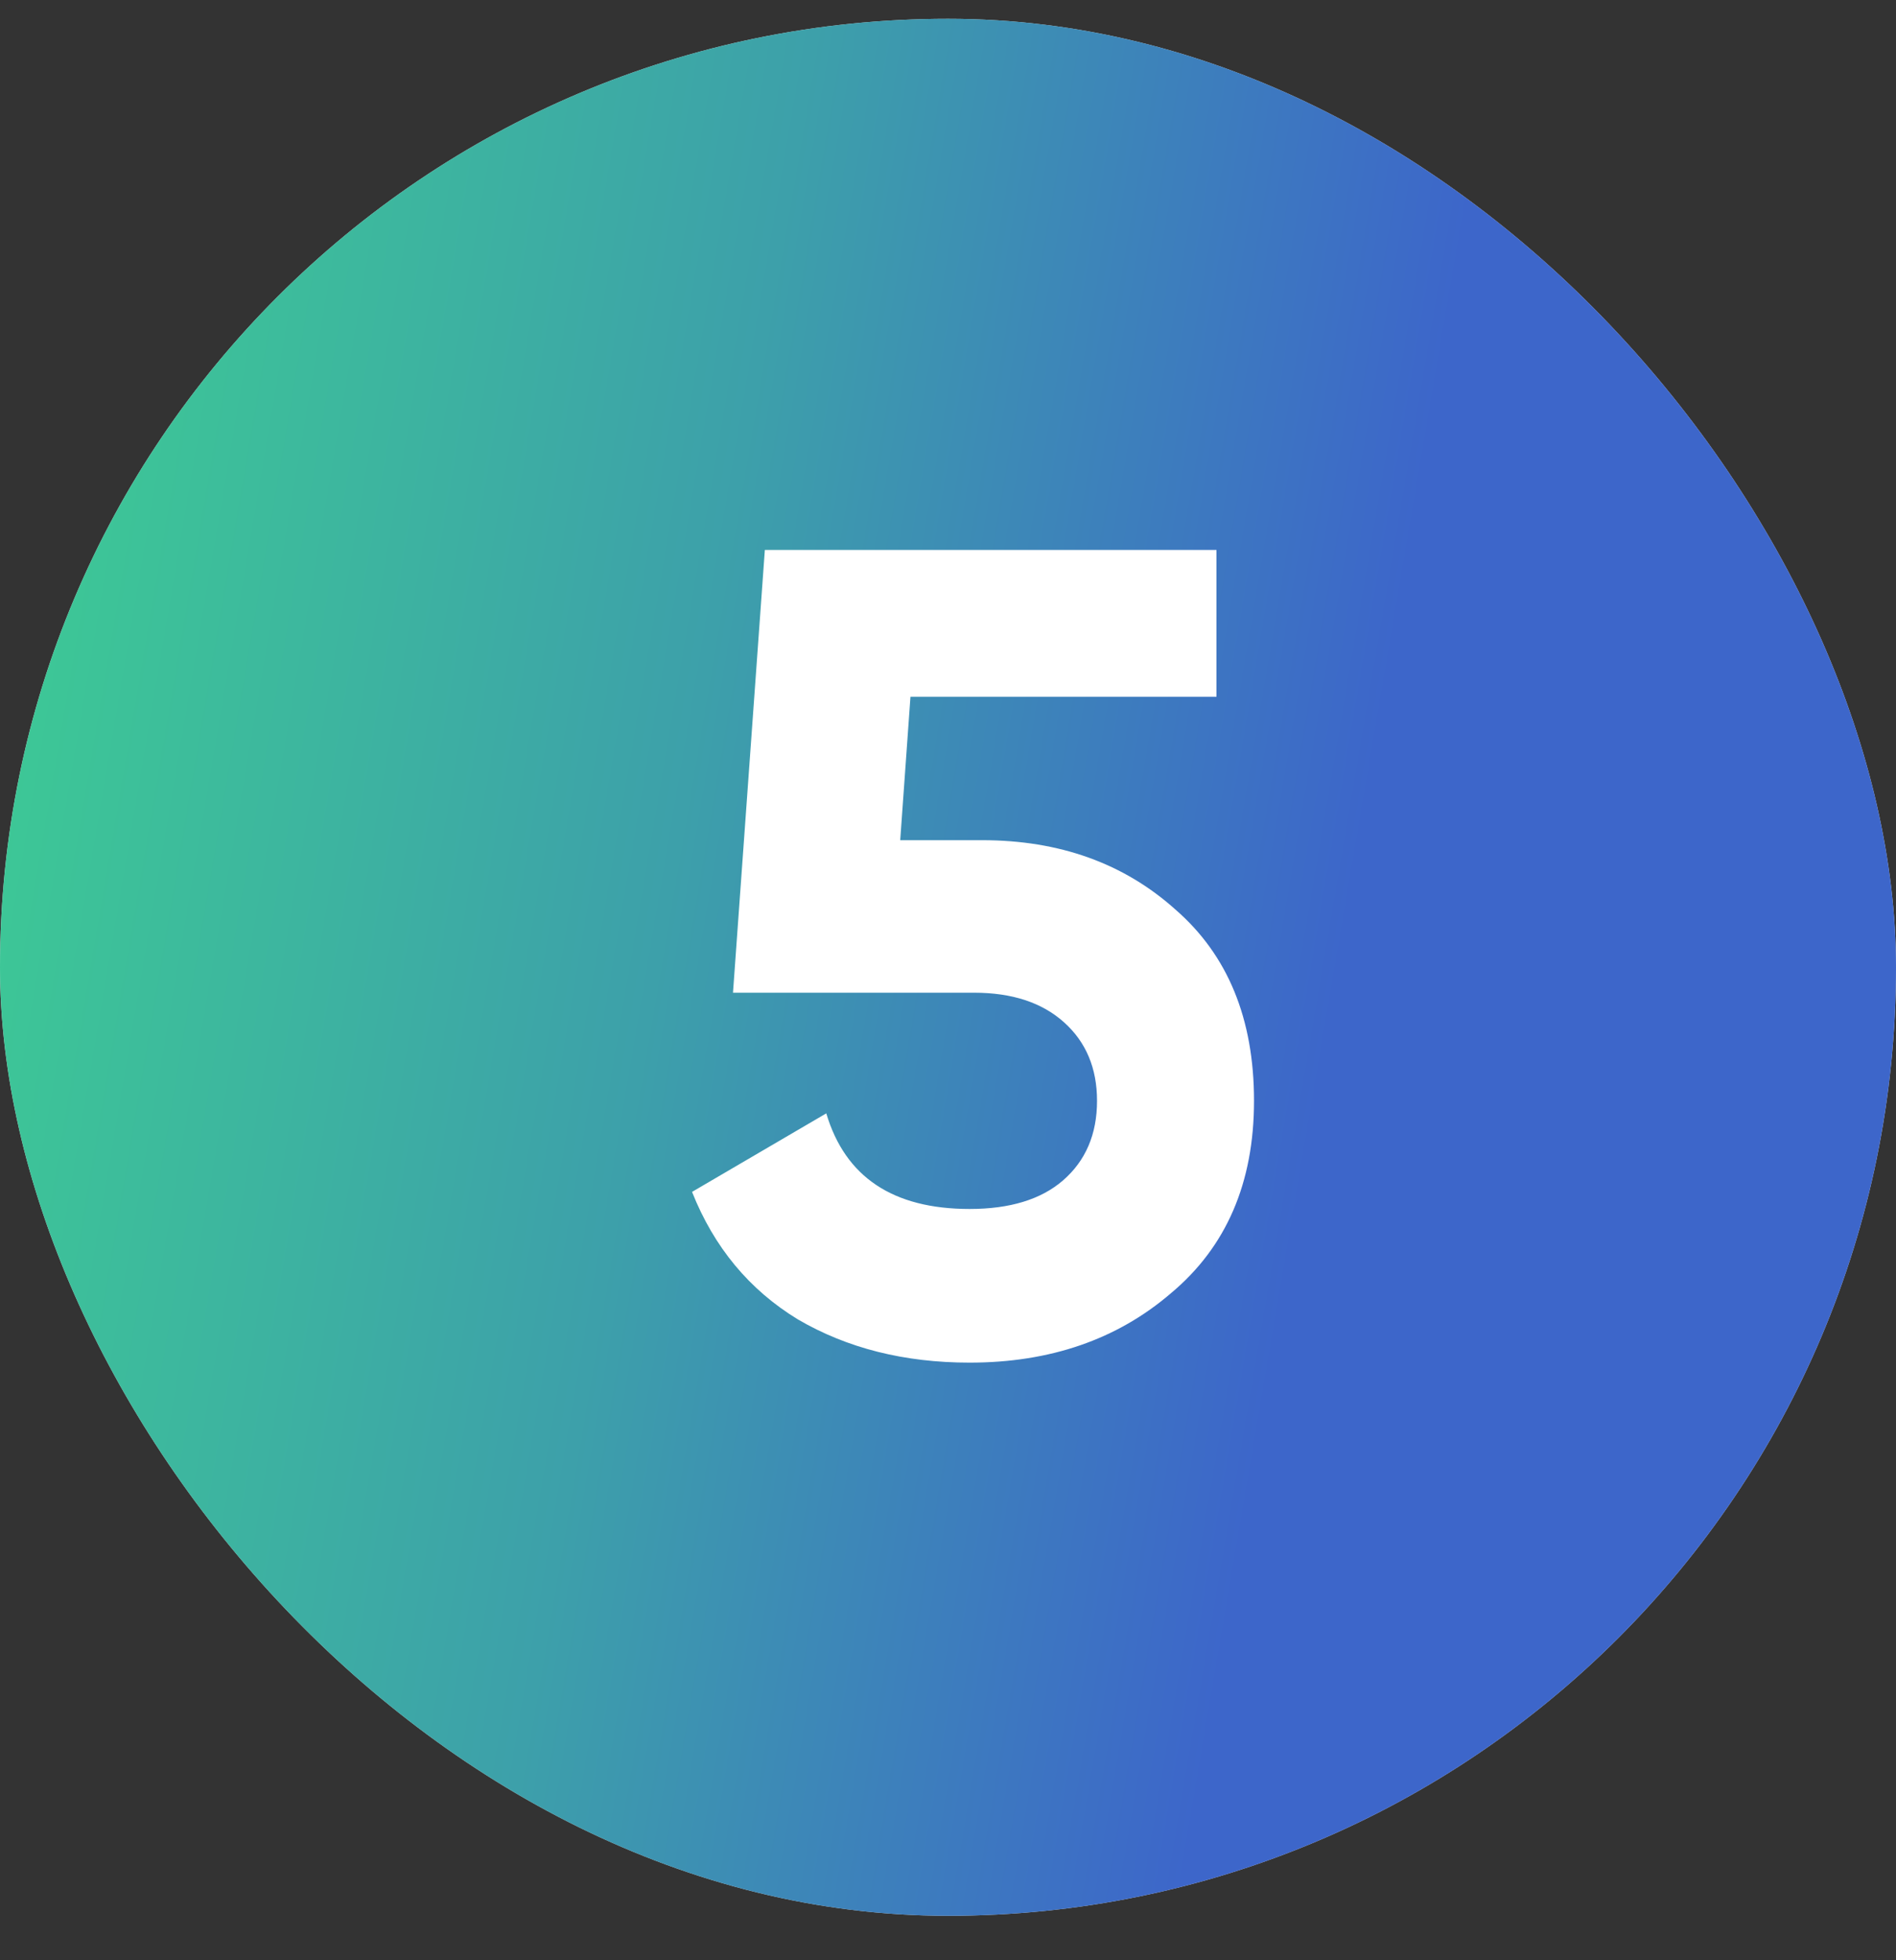 <?xml version="1.0" encoding="UTF-8"?> <svg xmlns="http://www.w3.org/2000/svg" width="30" height="31" viewBox="0 0 30 31" fill="none"><rect x="0" y="0" width="30" height="31" fill="#333333" stroke="none"/><rect y="0.297" width="30" height="30" rx="15" fill="#E0E0E0"></rect><rect y="0.297" width="30" height="30" rx="15" fill="url(#paint0_linear_863_150)"></rect><path d="M14.244 13.287H15.54C16.764 13.287 17.784 13.653 18.6 14.385C19.428 15.105 19.842 16.113 19.842 17.409C19.842 18.705 19.404 19.719 18.528 20.451C17.676 21.183 16.614 21.549 15.342 21.549C14.31 21.549 13.404 21.321 12.624 20.865C11.856 20.397 11.298 19.725 10.95 18.849L13.074 17.607C13.374 18.615 14.13 19.119 15.342 19.119C15.978 19.119 16.47 18.969 16.818 18.669C17.178 18.357 17.358 17.937 17.358 17.409C17.358 16.893 17.184 16.479 16.836 16.167C16.488 15.855 16.014 15.699 15.414 15.699H11.598L12.102 8.697H19.248V11.019H14.406L14.244 13.287Z" fill="white"></path><defs><linearGradient id="paint0_linear_863_150" x1="24.936" y1="59.132" x2="-9.015" y2="53.364" gradientUnits="userSpaceOnUse"><stop stop-color="#3D66CA"></stop><stop offset="0.32" stop-color="#3D66CA"></stop><stop offset="0.63" stop-color="#3DA0AA"></stop><stop offset="1" stop-color="#3DCF92"></stop></linearGradient></defs></svg> 